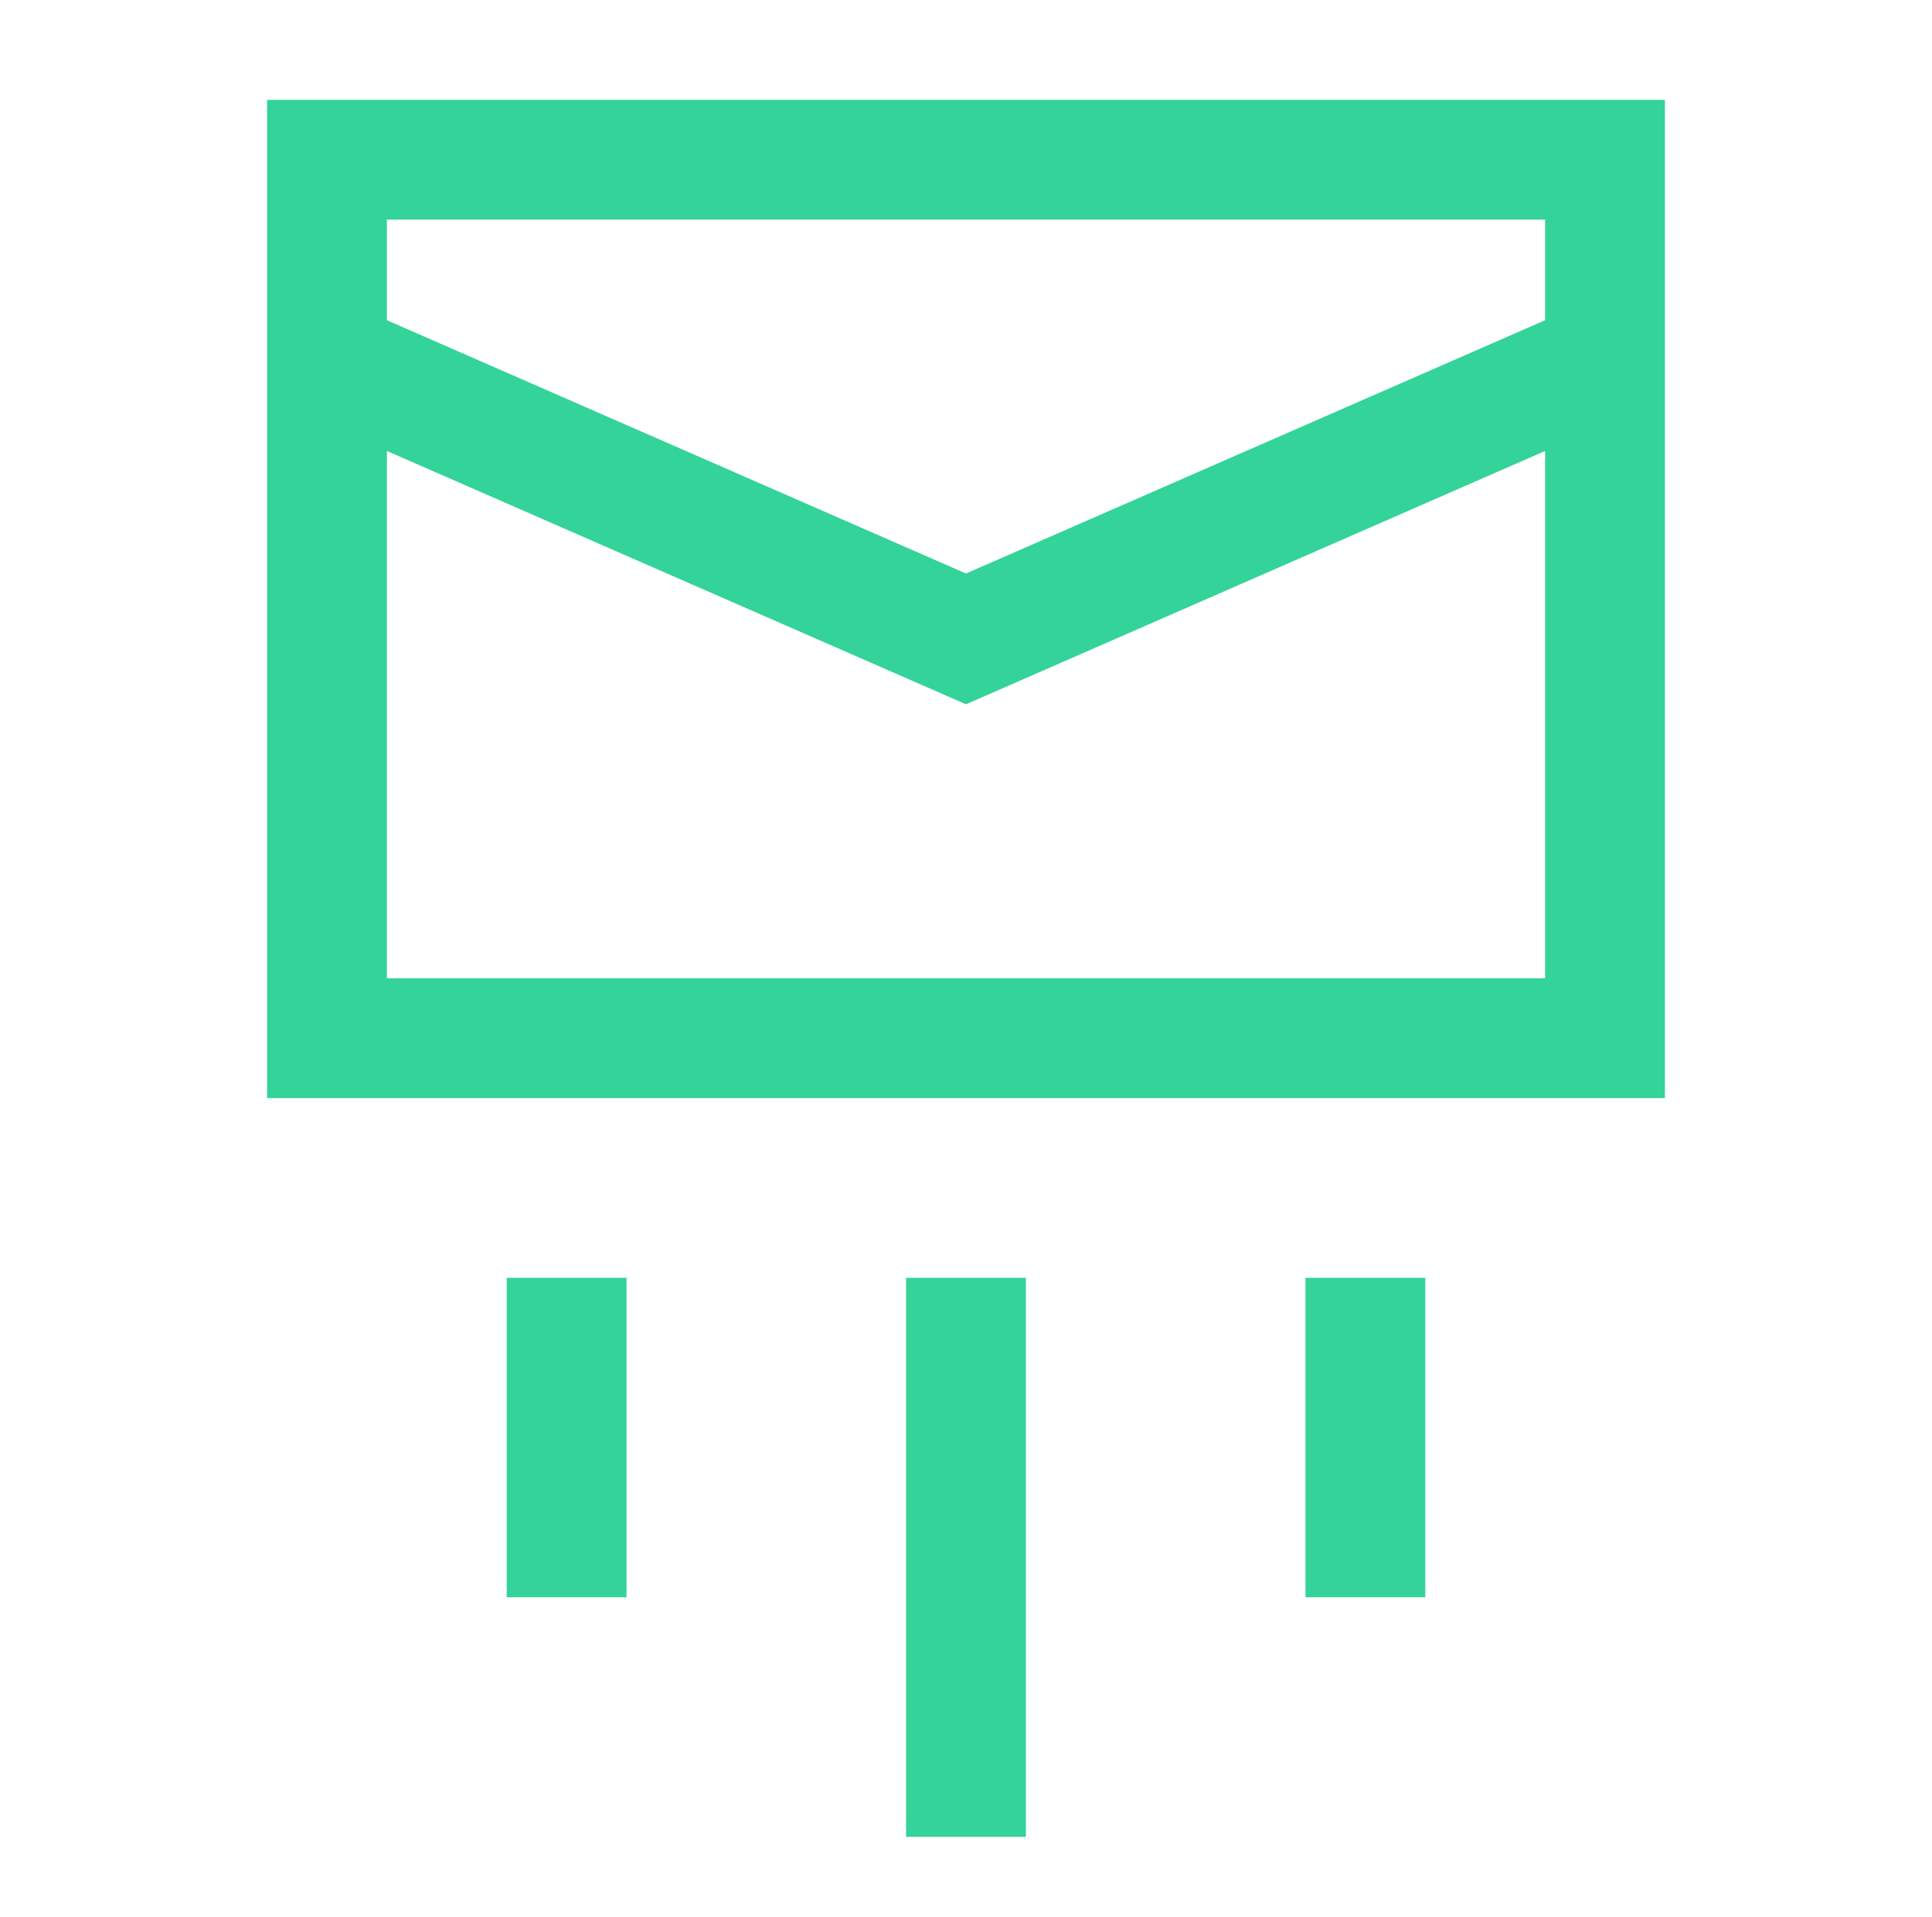 <svg xmlns="http://www.w3.org/2000/svg" width="129" height="128" viewBox="0 0 129 128" fill="none"><g filter="url(#filter0_d_1363_5383)"><path fill-rule="evenodd" clip-rule="evenodd" d="M17.833 6.667H111.167V73.333H17.833V6.667ZM25.833 14.666V21.384L64.5 38.3L103.167 21.384V14.666H25.833ZM103.167 30.116L64.5 47.033L25.833 30.116V65.333H103.167V30.116ZM33.833 106.667V85.333H41.833V106.667H33.833ZM60.5 122.667V85.333H68.5V122.667H60.5ZM87.167 106.667V85.333H95.167V106.667H87.167Z" fill="#34D399"></path></g><defs><filter id="filter0_d_1363_5383" x="15.833" y="5.667" width="97.333" height="120" filterUnits="userSpaceOnUse" color-interpolation-filters="sRGB"><feGaussianBlur stdDeviation="1"></feGaussianBlur></filter></defs></svg>